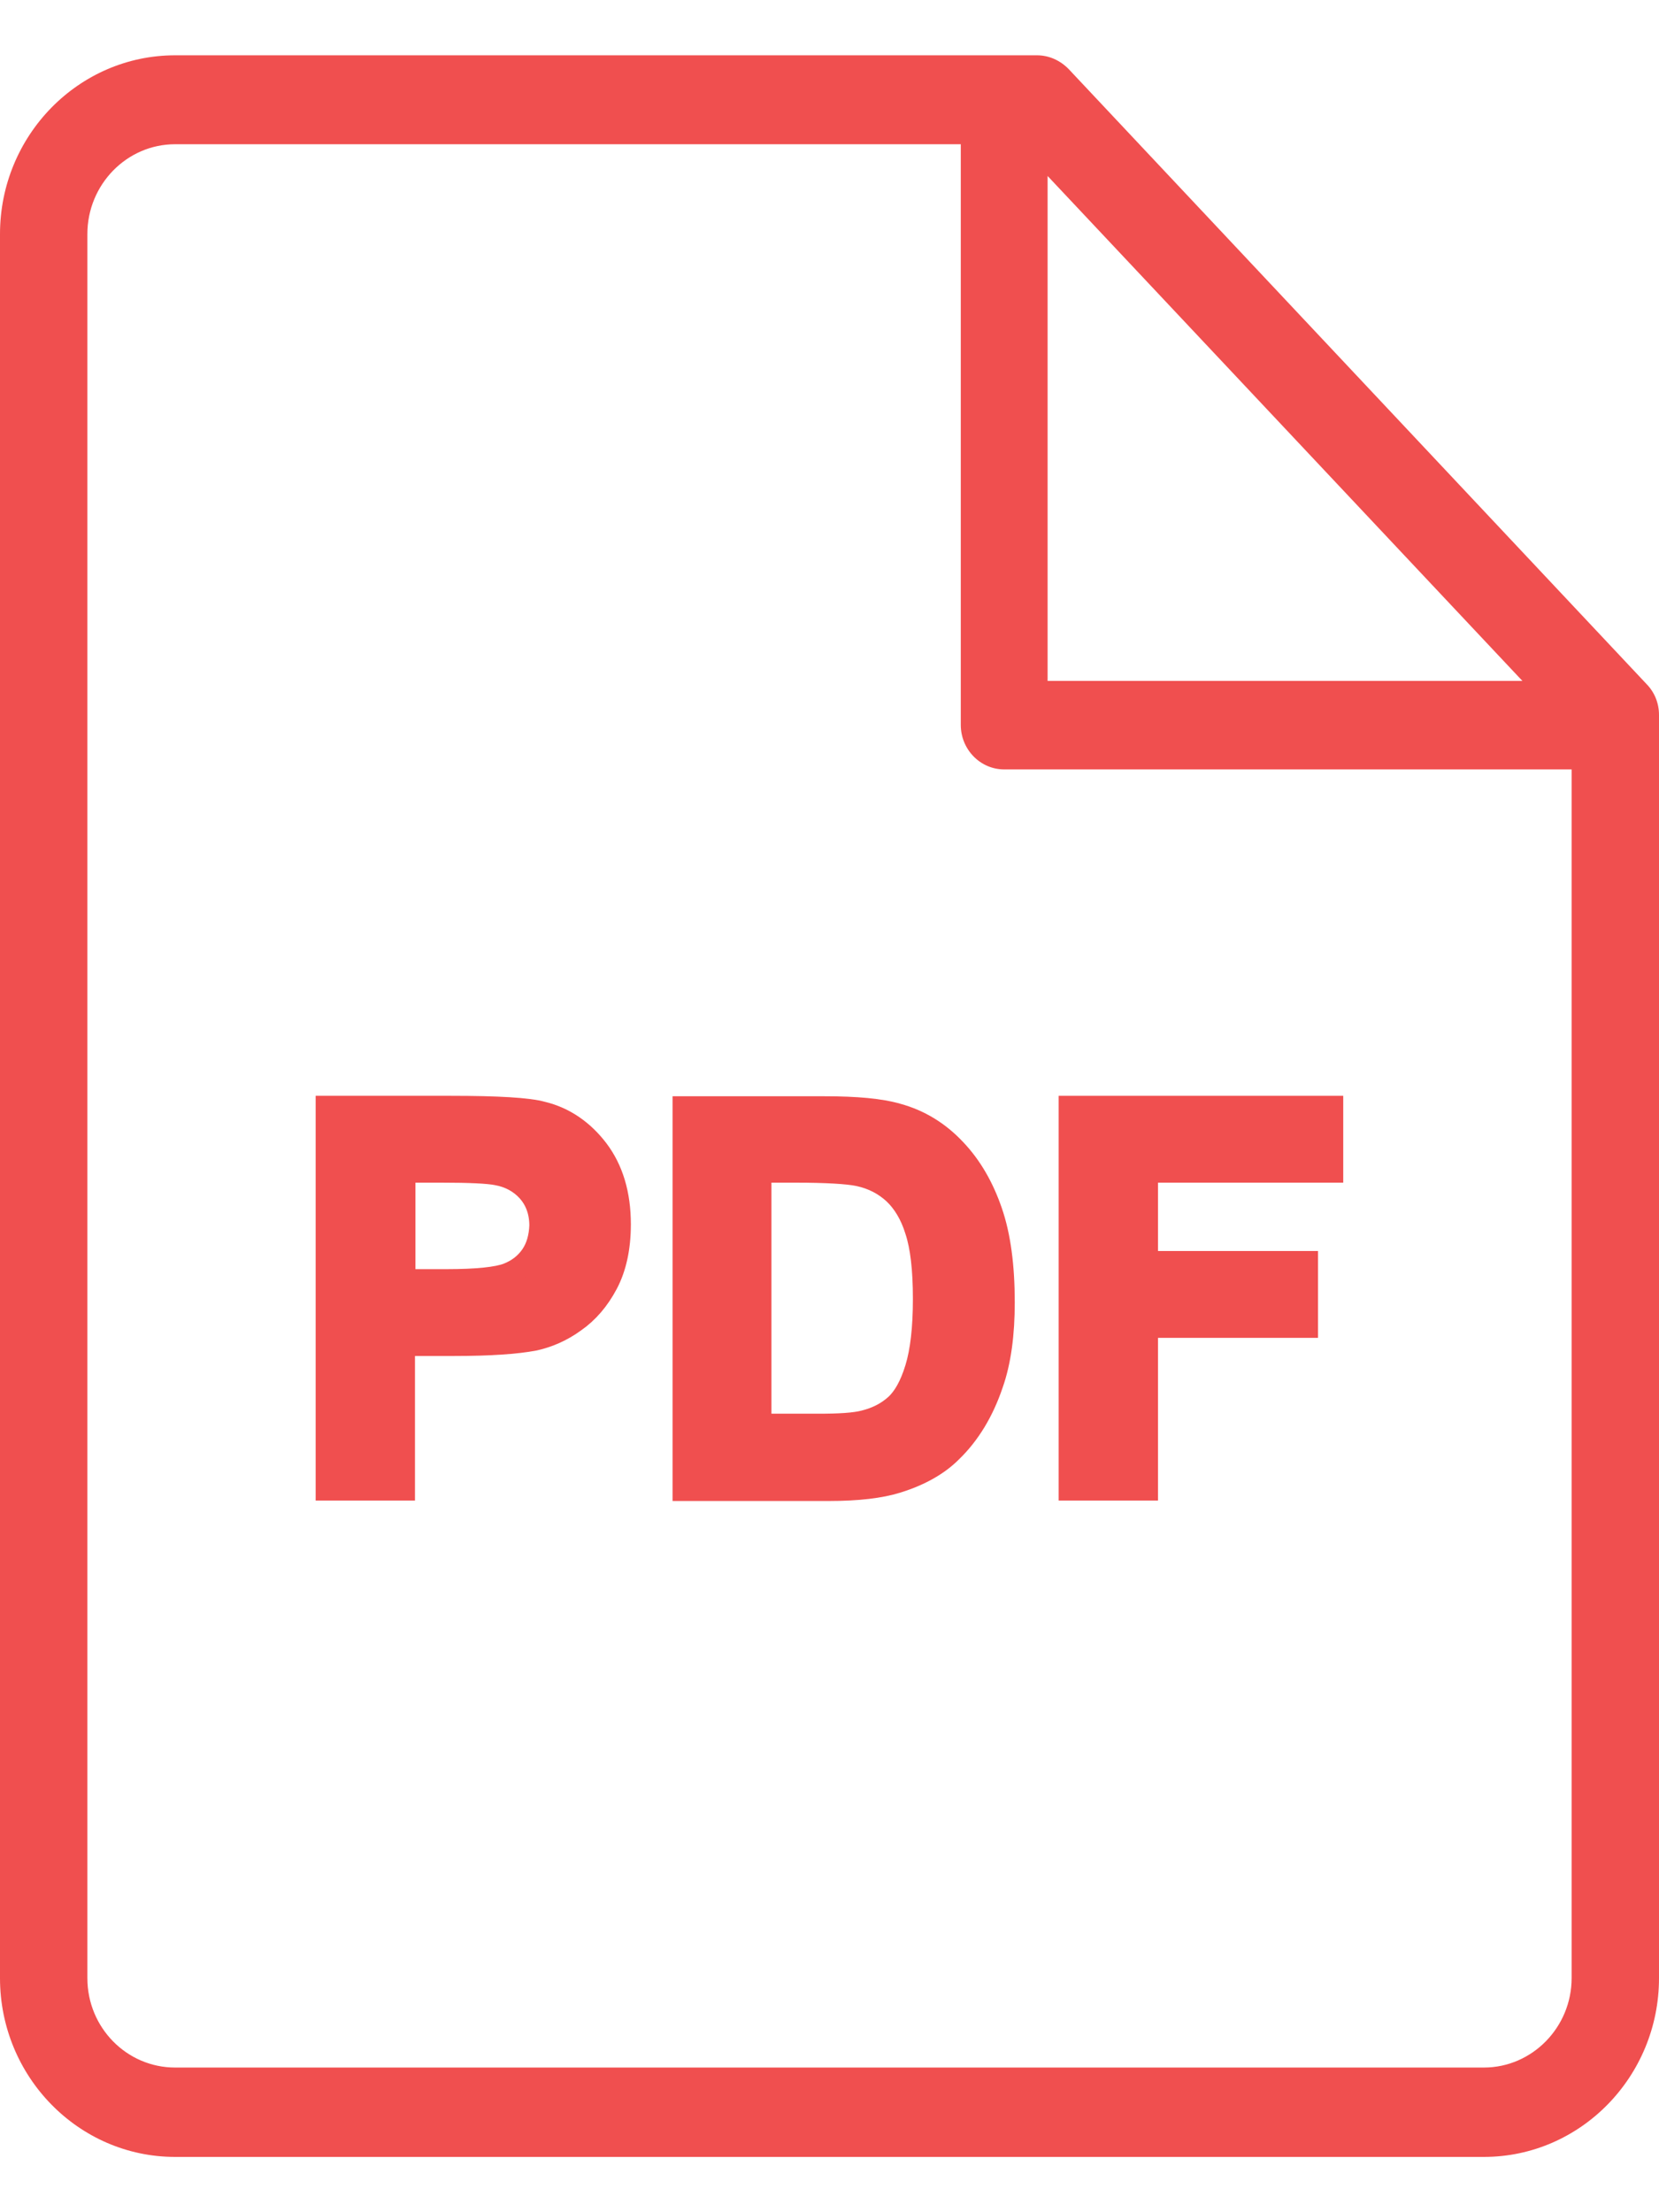 <svg width="15" height="20" viewBox="0 0 15 20" fill="none" xmlns="http://www.w3.org/2000/svg">
<g clip-path="url(#clip0)">
<path d="M5.403 10.396C5.271 10.223 5.103 10.107 4.906 10.059C4.778 10.023 4.501 10.007 4.077 10.007H2.954V13.466H3.652V12.159H4.109C4.425 12.159 4.666 12.143 4.834 12.111C4.958 12.083 5.079 12.031 5.195 11.947C5.315 11.863 5.411 11.751 5.488 11.606C5.564 11.462 5.604 11.282 5.604 11.069C5.604 10.796 5.536 10.572 5.403 10.396ZM4.806 11.35C4.754 11.426 4.682 11.482 4.59 11.518C4.497 11.554 4.313 11.574 4.036 11.574H3.656V10.592H3.992C4.245 10.592 4.413 10.6 4.493 10.616C4.606 10.636 4.702 10.688 4.774 10.768C4.846 10.849 4.886 10.953 4.886 11.081C4.882 11.181 4.858 11.274 4.806 11.35Z" fill="#F04F4F" stroke="#F04F4F" stroke-width="0.2"/>
<path d="M8.963 10.953C8.887 10.732 8.779 10.544 8.634 10.392C8.49 10.239 8.318 10.131 8.113 10.075C7.961 10.031 7.744 10.011 7.456 10.011H6.181V13.47H7.496C7.753 13.47 7.961 13.446 8.113 13.398C8.318 13.334 8.482 13.242 8.602 13.121C8.763 12.965 8.887 12.761 8.971 12.512C9.043 12.308 9.075 12.059 9.075 11.775C9.075 11.446 9.039 11.173 8.963 10.953ZM8.282 12.372C8.234 12.528 8.173 12.636 8.097 12.705C8.021 12.773 7.929 12.821 7.817 12.849C7.728 12.873 7.588 12.881 7.396 12.881H6.875V10.592H7.187C7.472 10.592 7.664 10.604 7.761 10.624C7.893 10.652 7.997 10.708 8.085 10.789C8.169 10.869 8.238 10.981 8.282 11.125C8.33 11.27 8.354 11.474 8.354 11.743C8.354 12.007 8.33 12.216 8.282 12.372Z" fill="#F04F4F" stroke="#F04F4F" stroke-width="0.2"/>
<path d="M12.045 10.592V10.007H9.672V13.466H10.37V11.995H11.817V11.41H10.37V10.592H12.045Z" fill="#F04F4F" stroke="#F04F4F" stroke-width="0.2"/>
<path d="M14.888 6.185L9.661 0.623C9.584 0.545 9.484 0.5 9.376 0.5H1.583C0.71 0.5 0 1.226 0 2.116V6.152V7.768V15.442V16.25V16.239V17.884C0 18.774 0.71 19.5 1.583 19.5H13.417C14.29 19.5 15 18.774 15 17.884V6.464C15 6.357 14.96 6.259 14.888 6.185ZM9.472 1.591L13.765 6.156H9.472V1.591ZM14.21 17.884C14.21 18.327 13.854 18.692 13.417 18.692H1.583C1.146 18.692 0.79 18.331 0.79 17.884V16.157V16.25V15.442V7.768V7.608V2.116C0.79 1.669 1.146 1.304 1.583 1.304H8.687V6.554C8.687 6.775 8.863 6.956 9.079 6.956H14.21V17.884Z" fill="#F04F4F"/>
</g>
<defs>
<clipPath id="clip0">
<rect width="15" height="19" fill="white" transform="translate(0 0.5)"/>
</clipPath>
</defs>
</svg>
